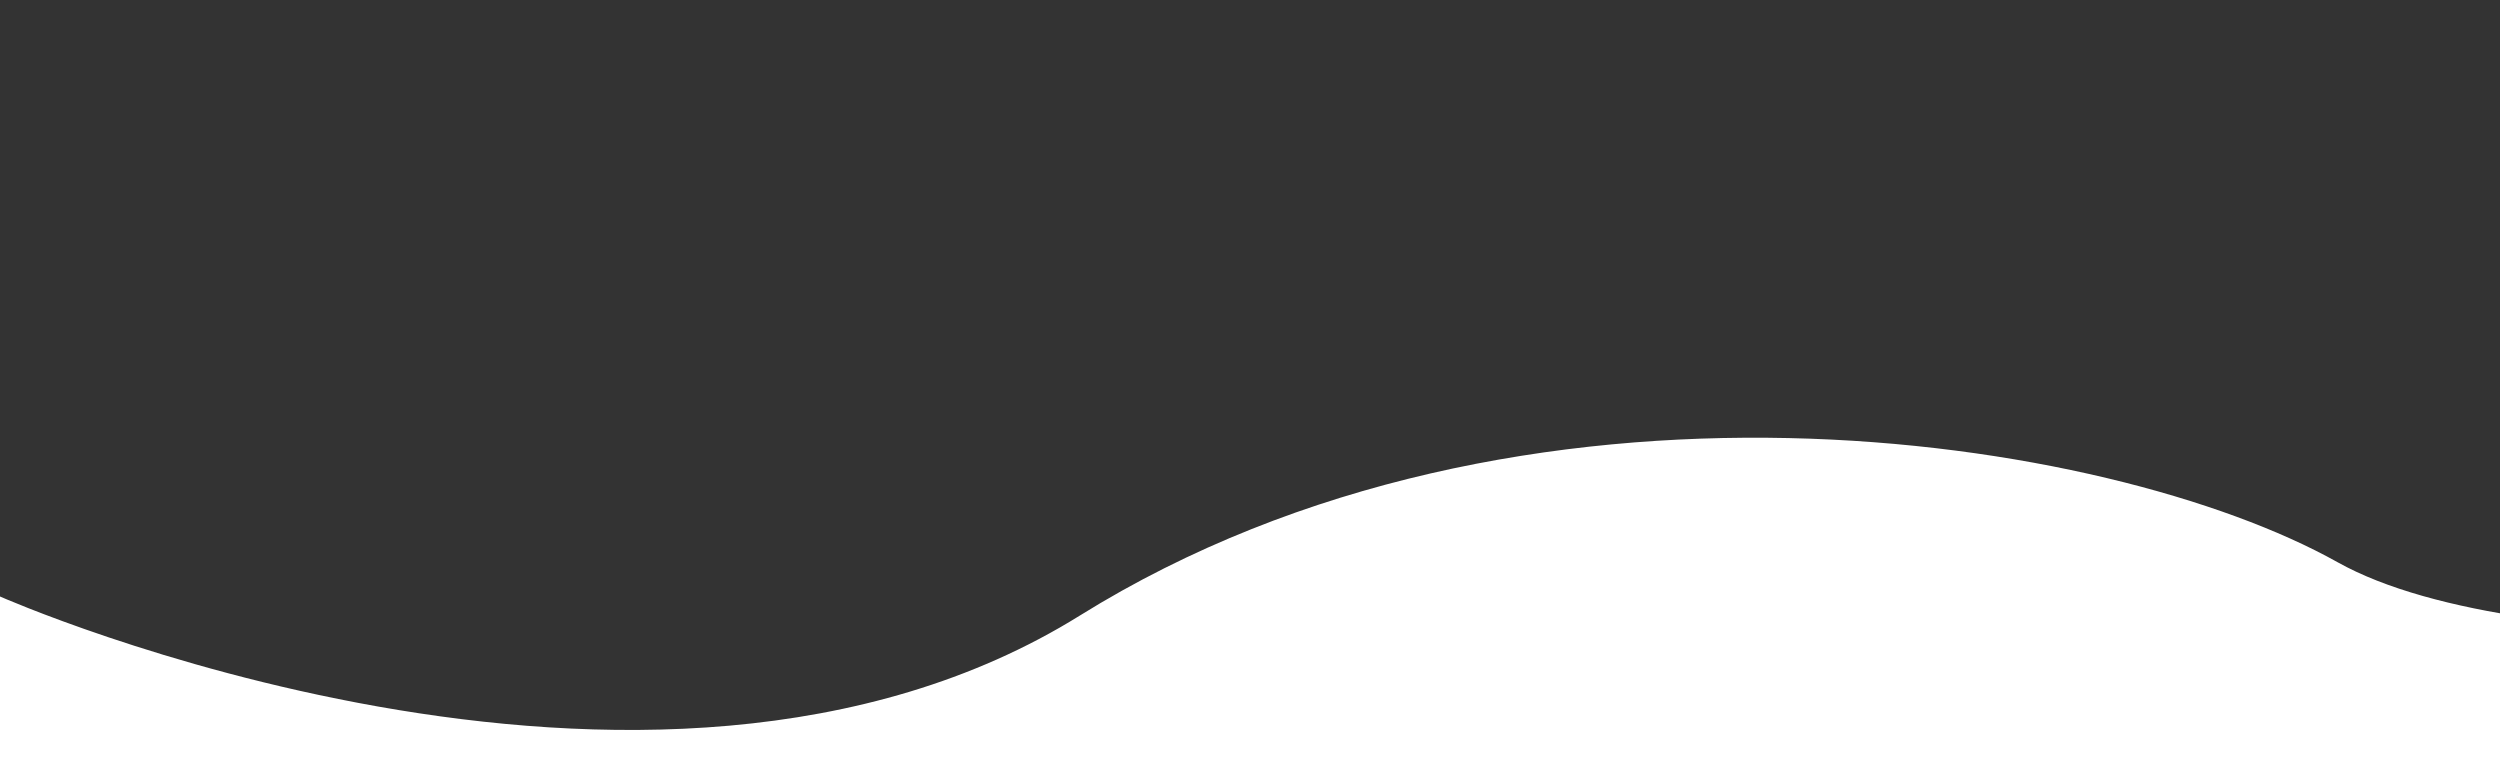 <?xml version="1.0" encoding="utf-8"?>
<!-- Generator: Adobe Illustrator 25.0.1, SVG Export Plug-In . SVG Version: 6.00 Build 0)  -->
<svg version="1.1" id="Warstwa_1" xmlns="http://www.w3.org/2000/svg" xmlns:xlink="http://www.w3.org/1999/xlink" x="0px" y="0px"
	 viewBox="0 0 1920 600" style="enable-background:new 0 0 1920 600;" xml:space="preserve">
<rect x="0" y="0" width="1920" height="600" fill="#333333" stroke="none"/>
<style type="text/css">
	.st0{fill:#FFFFFF;}
</style>
<path class="st0" d="M0,458.1c0,0,498.3,220.6,829.4,14.6c338.8-210.7,790.5-139,965.7-41c147.3,82.5,537.4,55.2,626.9,23.2
	s229.7-213.4,229.7-213.4V897H0V458.1z"/>
</svg>
